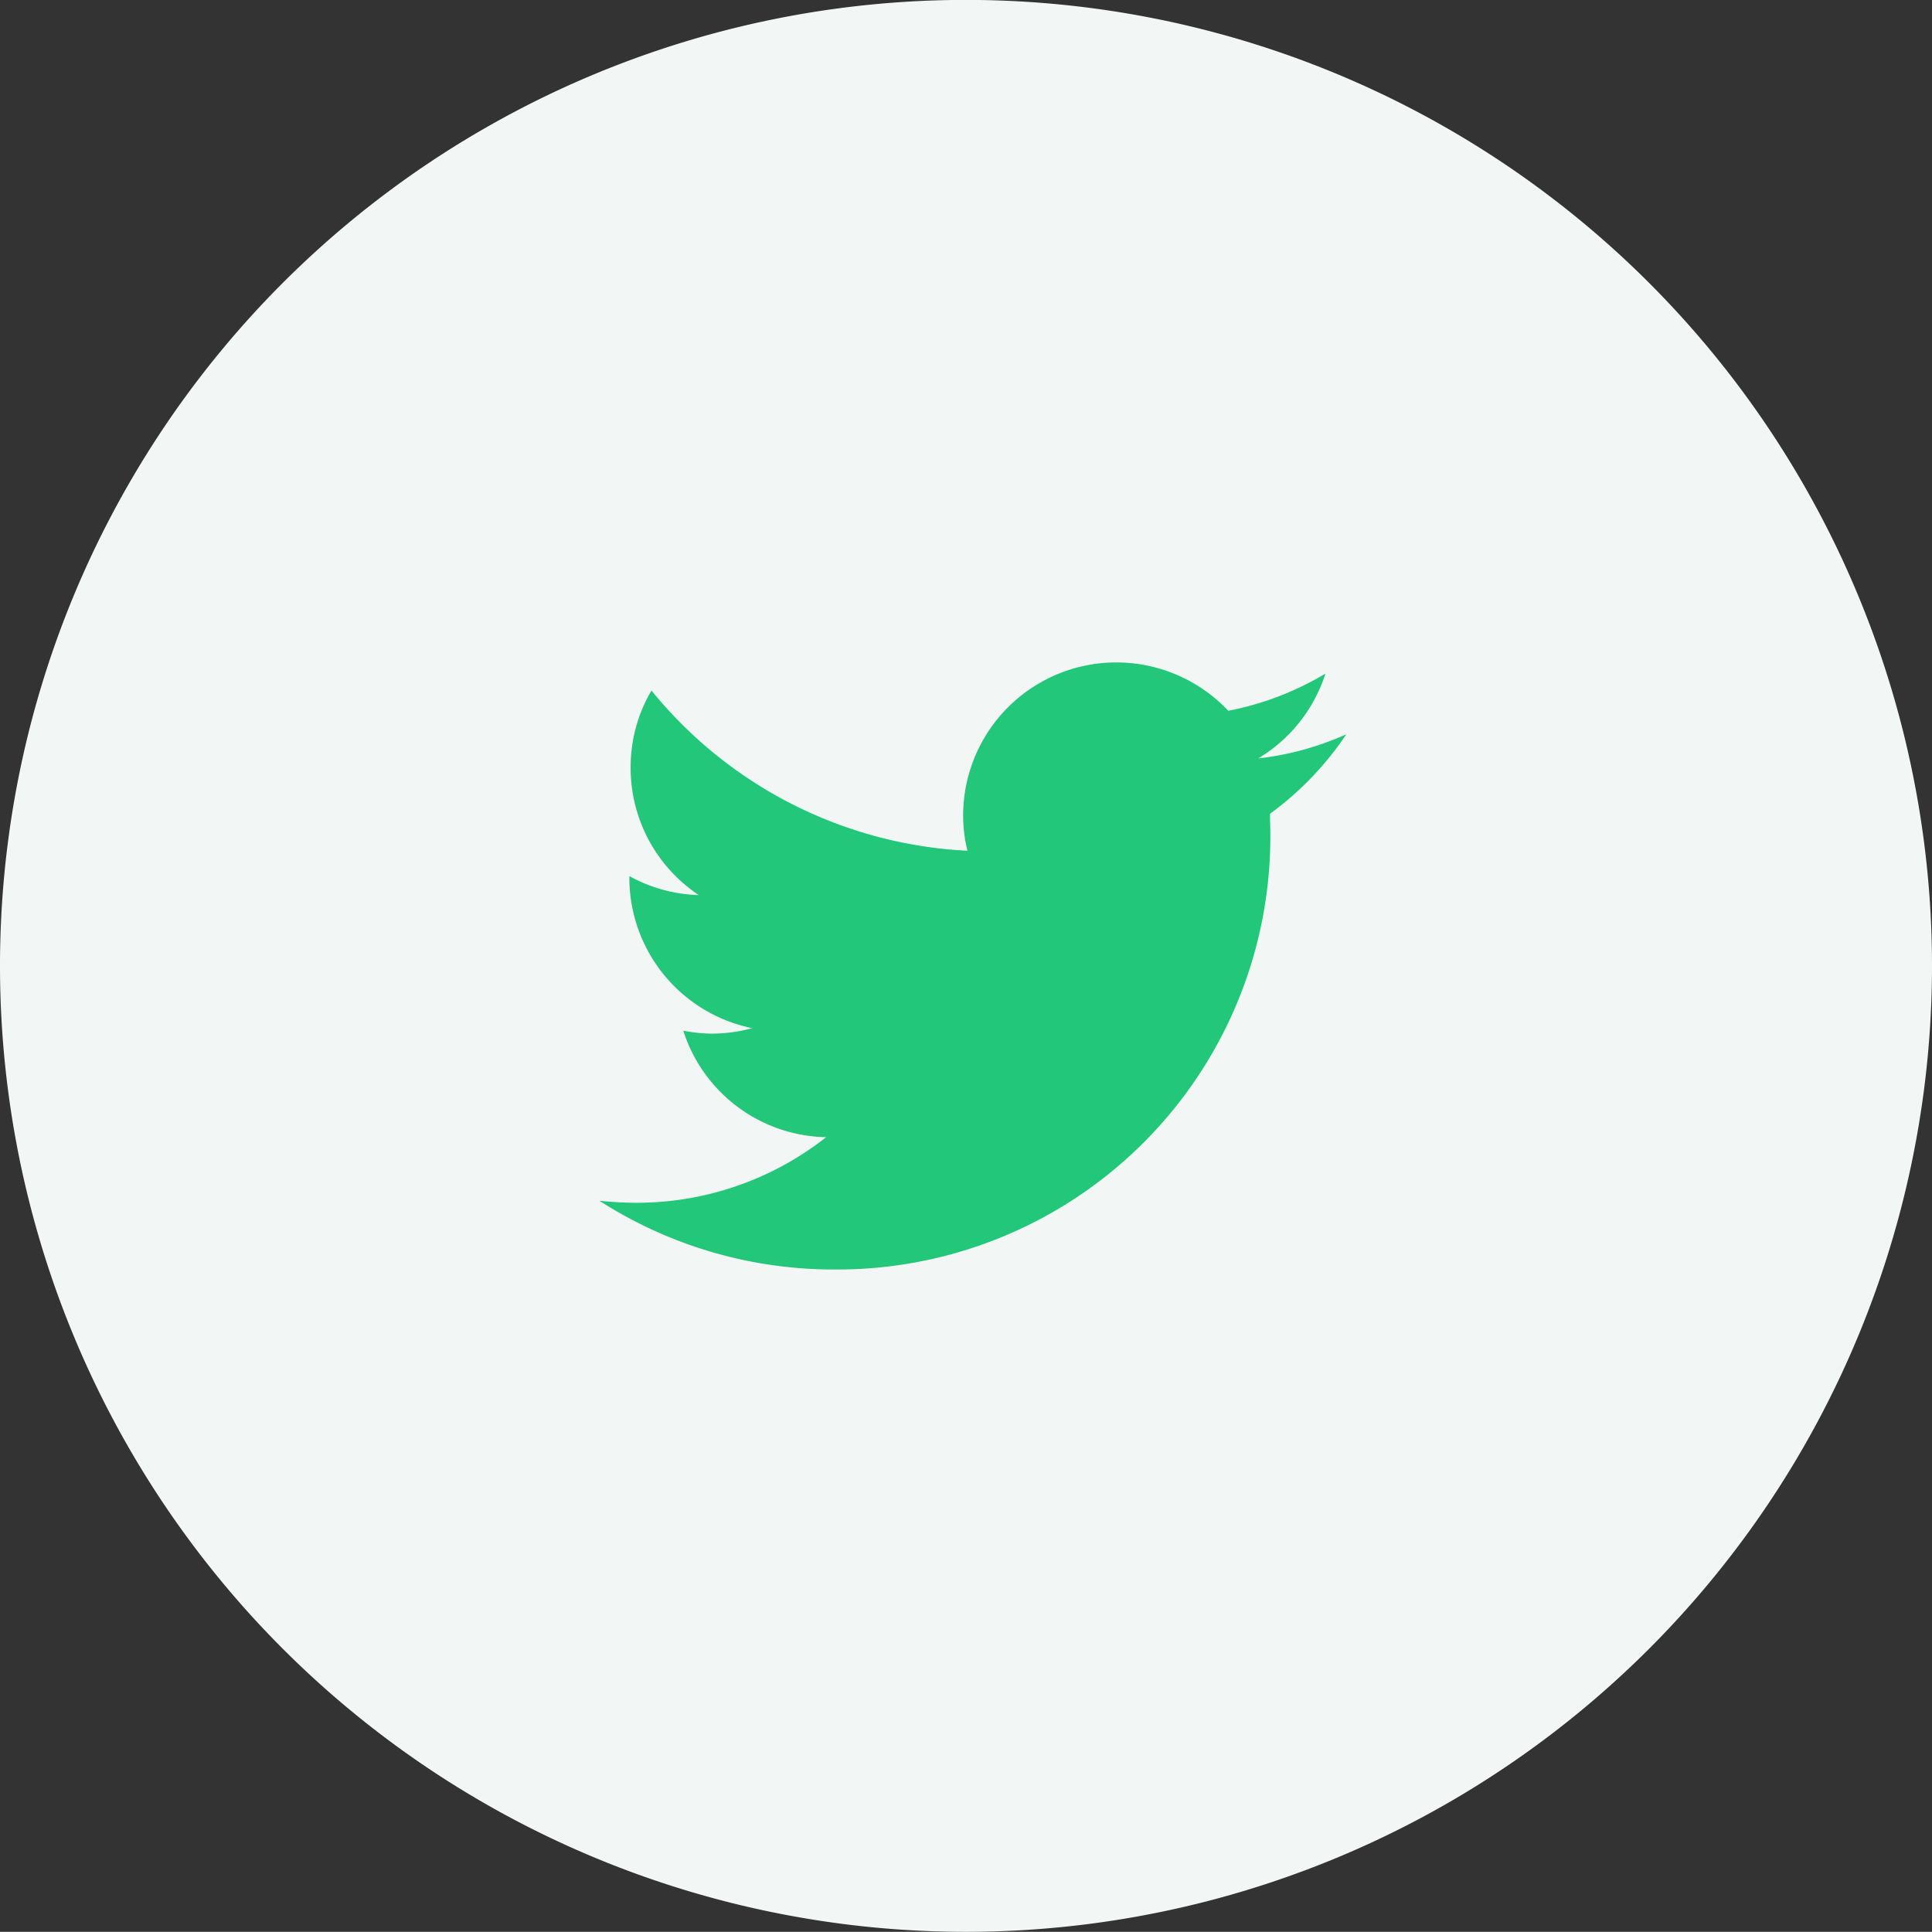 <svg xmlns="http://www.w3.org/2000/svg" width="44.833" height="44.829" viewBox="0 0 44.833 44.829">
  <rect x="0" y="0" width="44.833" height="44.829" fill="#333333" stroke="none"/>
  <g id="twitter" transform="translate(-1368.191 -8696)">
    <path id="Path_1449" data-name="Path 1449" d="M-9047.588,9036A22.413,22.413,0,0,0-9070,9058.416a22.416,22.416,0,0,0,22.412,22.415,22.42,22.42,0,0,0,22.421-22.415A22.417,22.417,0,0,0-9047.588,9036Z" transform="translate(10438.191 -340.002)" fill="#f2f7f5"/>
    <path id="Path_1425" data-name="Path 1425" d="M-8986.869,9087c0,.149.008.3.008.456a10.047,10.047,0,0,1-10.116,10.119,10.048,10.048,0,0,1-5.454-1.595,8.342,8.342,0,0,0,.848.047,7.108,7.108,0,0,0,4.414-1.522,3.55,3.55,0,0,1-3.315-2.472,3.552,3.552,0,0,0,.663.069,3.614,3.614,0,0,0,.938-.127,3.56,3.56,0,0,1-2.852-3.486v-.043a3.524,3.524,0,0,0,1.611.441,3.546,3.546,0,0,1-1.582-2.96,3.5,3.5,0,0,1,.484-1.787,10.09,10.09,0,0,0,7.332,3.718,3.393,3.393,0,0,1-.1-.814,3.554,3.554,0,0,1,3.553-3.556,3.571,3.571,0,0,1,2.6,1.122,6.946,6.946,0,0,0,2.254-.863,3.548,3.548,0,0,1-1.561,1.969,6.867,6.867,0,0,0,2.046-.561A7.311,7.311,0,0,1-8986.869,9087Z" transform="translate(10384.531 -372.116)" fill="#22c77a"/>
  </g>
</svg>
